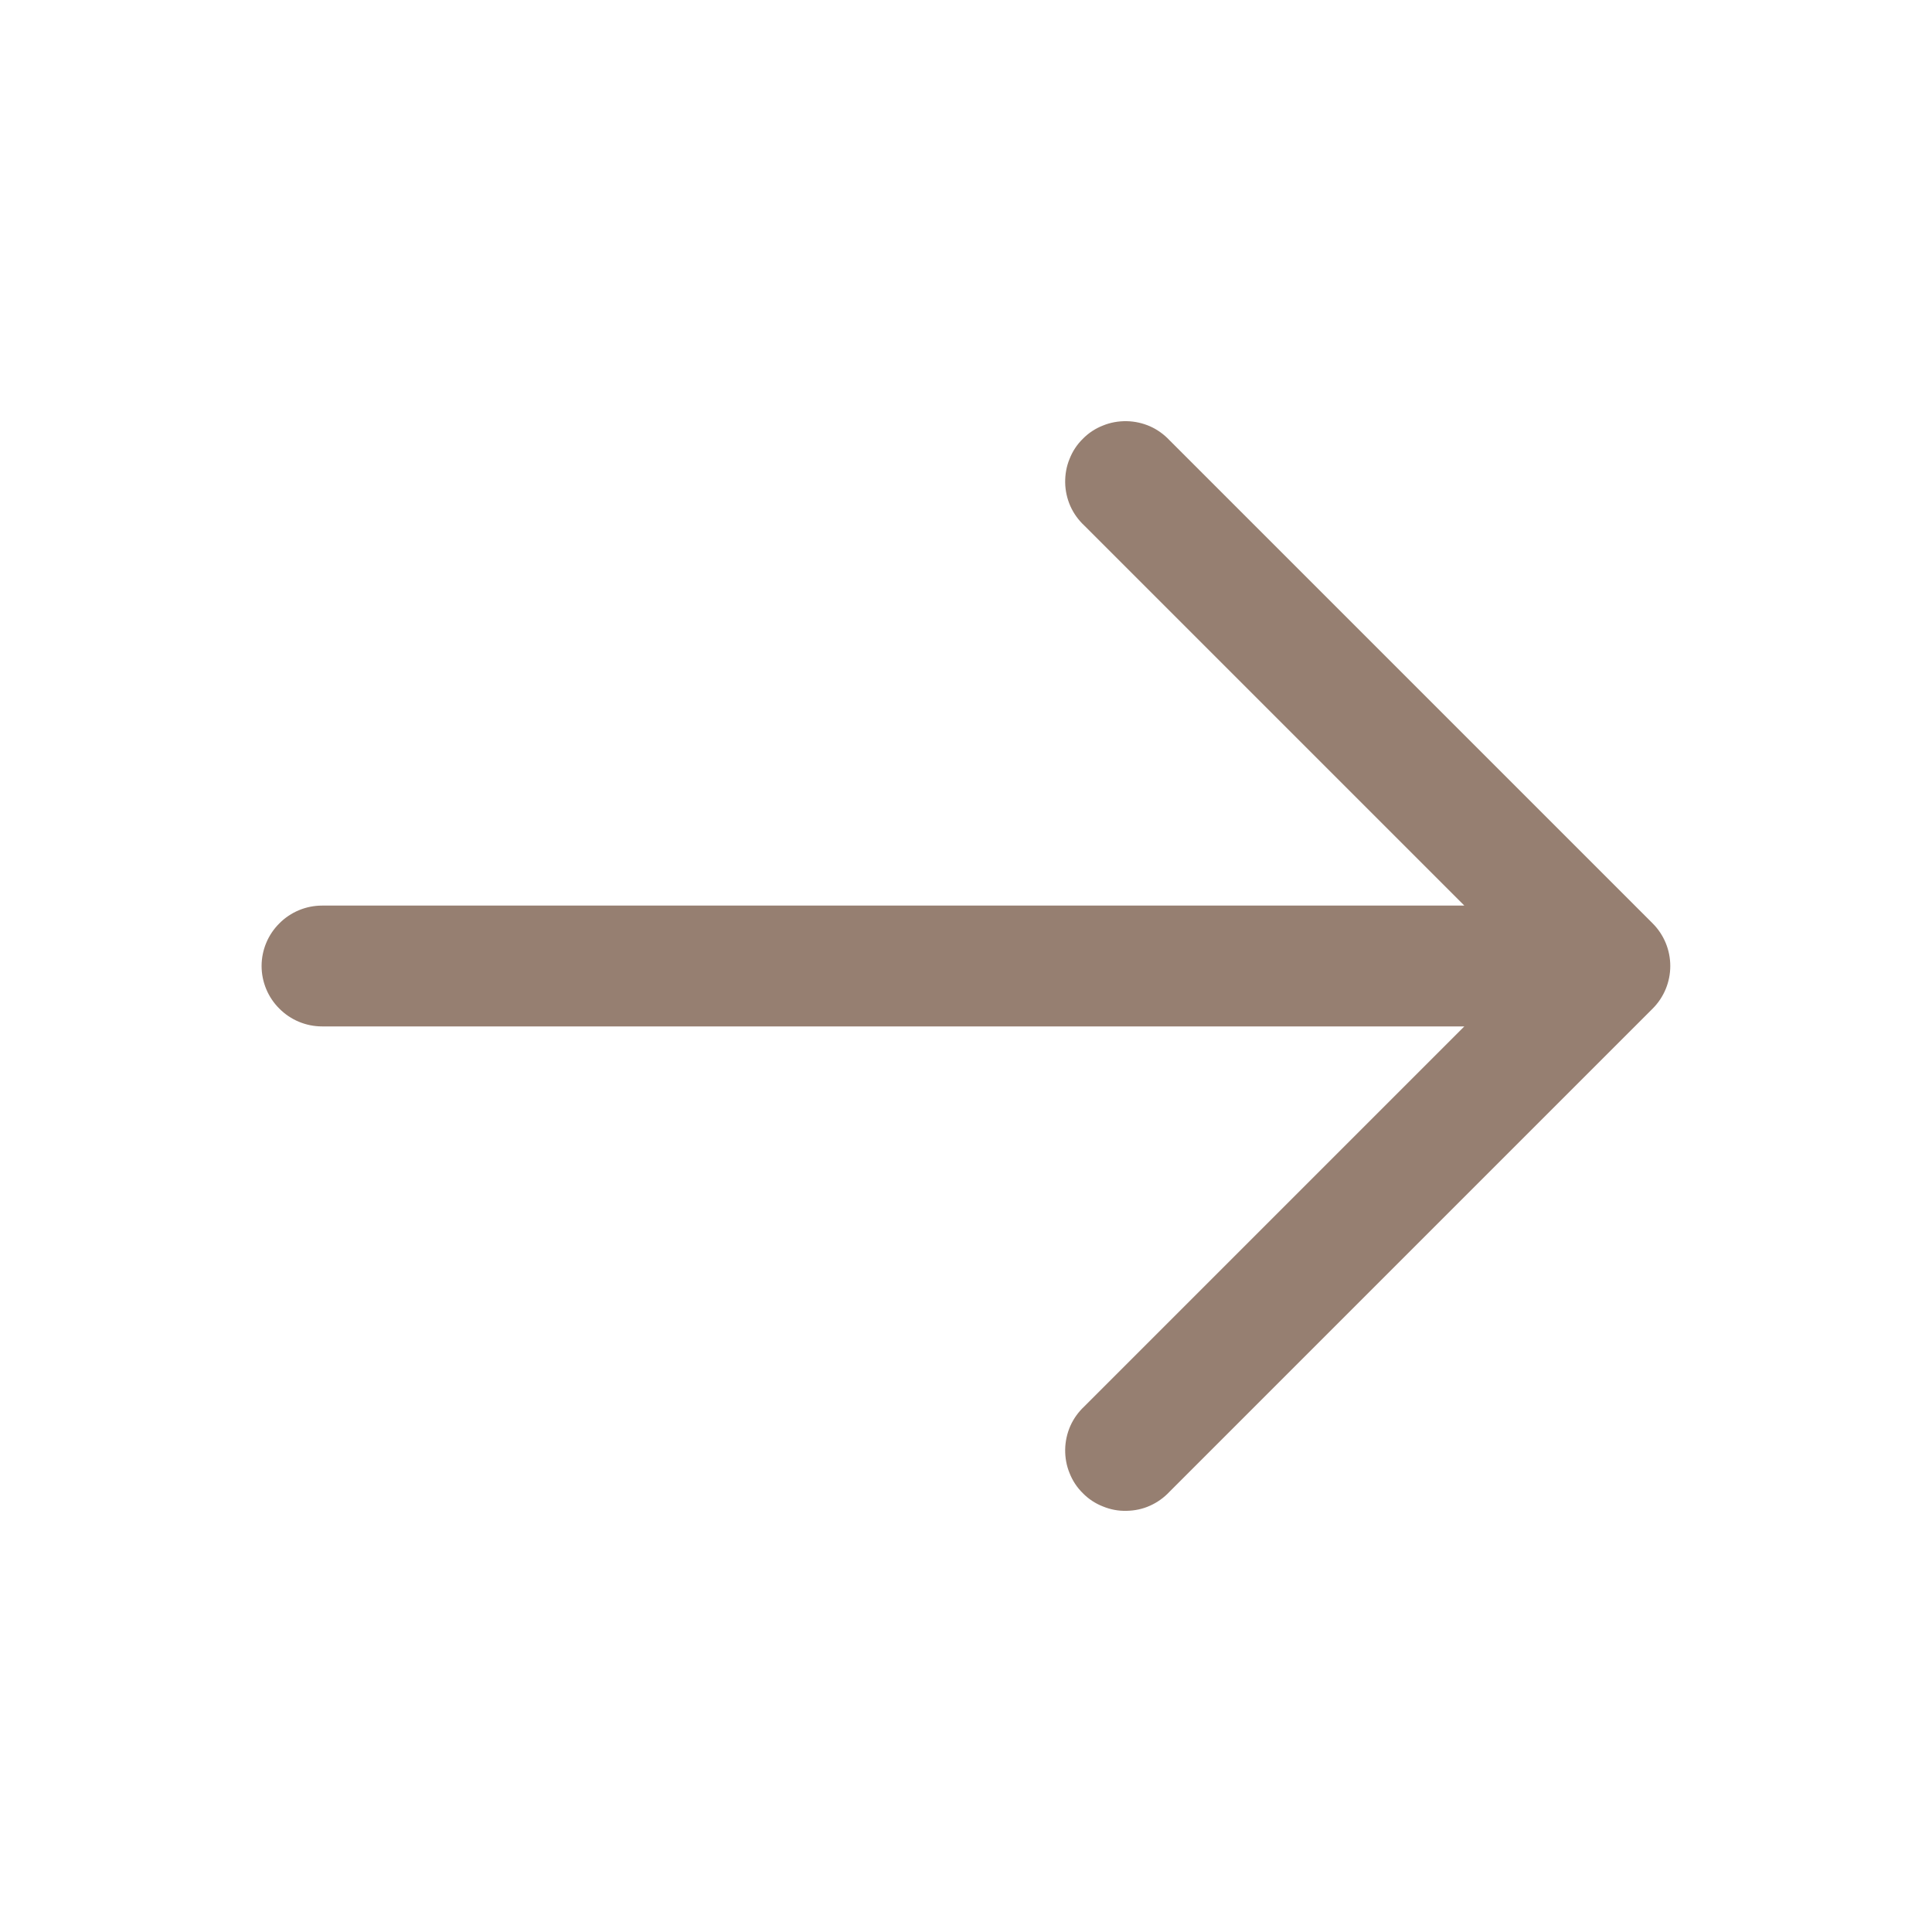 <?xml version="1.0" encoding="UTF-8"?> <svg xmlns="http://www.w3.org/2000/svg" width="15" height="15" viewBox="0 0 15 15" fill="none"><path fill-rule="evenodd" clip-rule="evenodd" d="M2.031 7.5C2.031 7.376 2.081 7.256 2.169 7.169C2.256 7.081 2.376 7.031 2.5 7.031L11.369 7.031L8.419 4.081C8.373 4.038 8.336 3.987 8.31 3.929C8.285 3.872 8.271 3.81 8.27 3.747C8.269 3.684 8.28 3.621 8.304 3.563C8.327 3.504 8.362 3.451 8.407 3.407C8.451 3.362 8.504 3.327 8.563 3.304C8.621 3.28 8.684 3.269 8.747 3.27C8.81 3.271 8.872 3.285 8.929 3.31C8.987 3.336 9.038 3.373 9.081 3.419L12.831 7.169C12.919 7.257 12.968 7.376 12.968 7.5C12.968 7.624 12.919 7.743 12.831 7.831L9.081 11.581C9.038 11.627 8.987 11.664 8.929 11.69C8.872 11.716 8.81 11.729 8.747 11.73C8.684 11.732 8.621 11.72 8.563 11.696C8.504 11.673 8.451 11.638 8.407 11.593C8.362 11.549 8.327 11.496 8.304 11.437C8.28 11.379 8.269 11.316 8.27 11.253C8.271 11.191 8.285 11.128 8.31 11.071C8.336 11.013 8.373 10.962 8.419 10.919L11.369 7.969L2.5 7.969C2.376 7.969 2.256 7.919 2.169 7.831C2.081 7.744 2.031 7.624 2.031 7.5Z" fill="#967F71"></path></svg> 